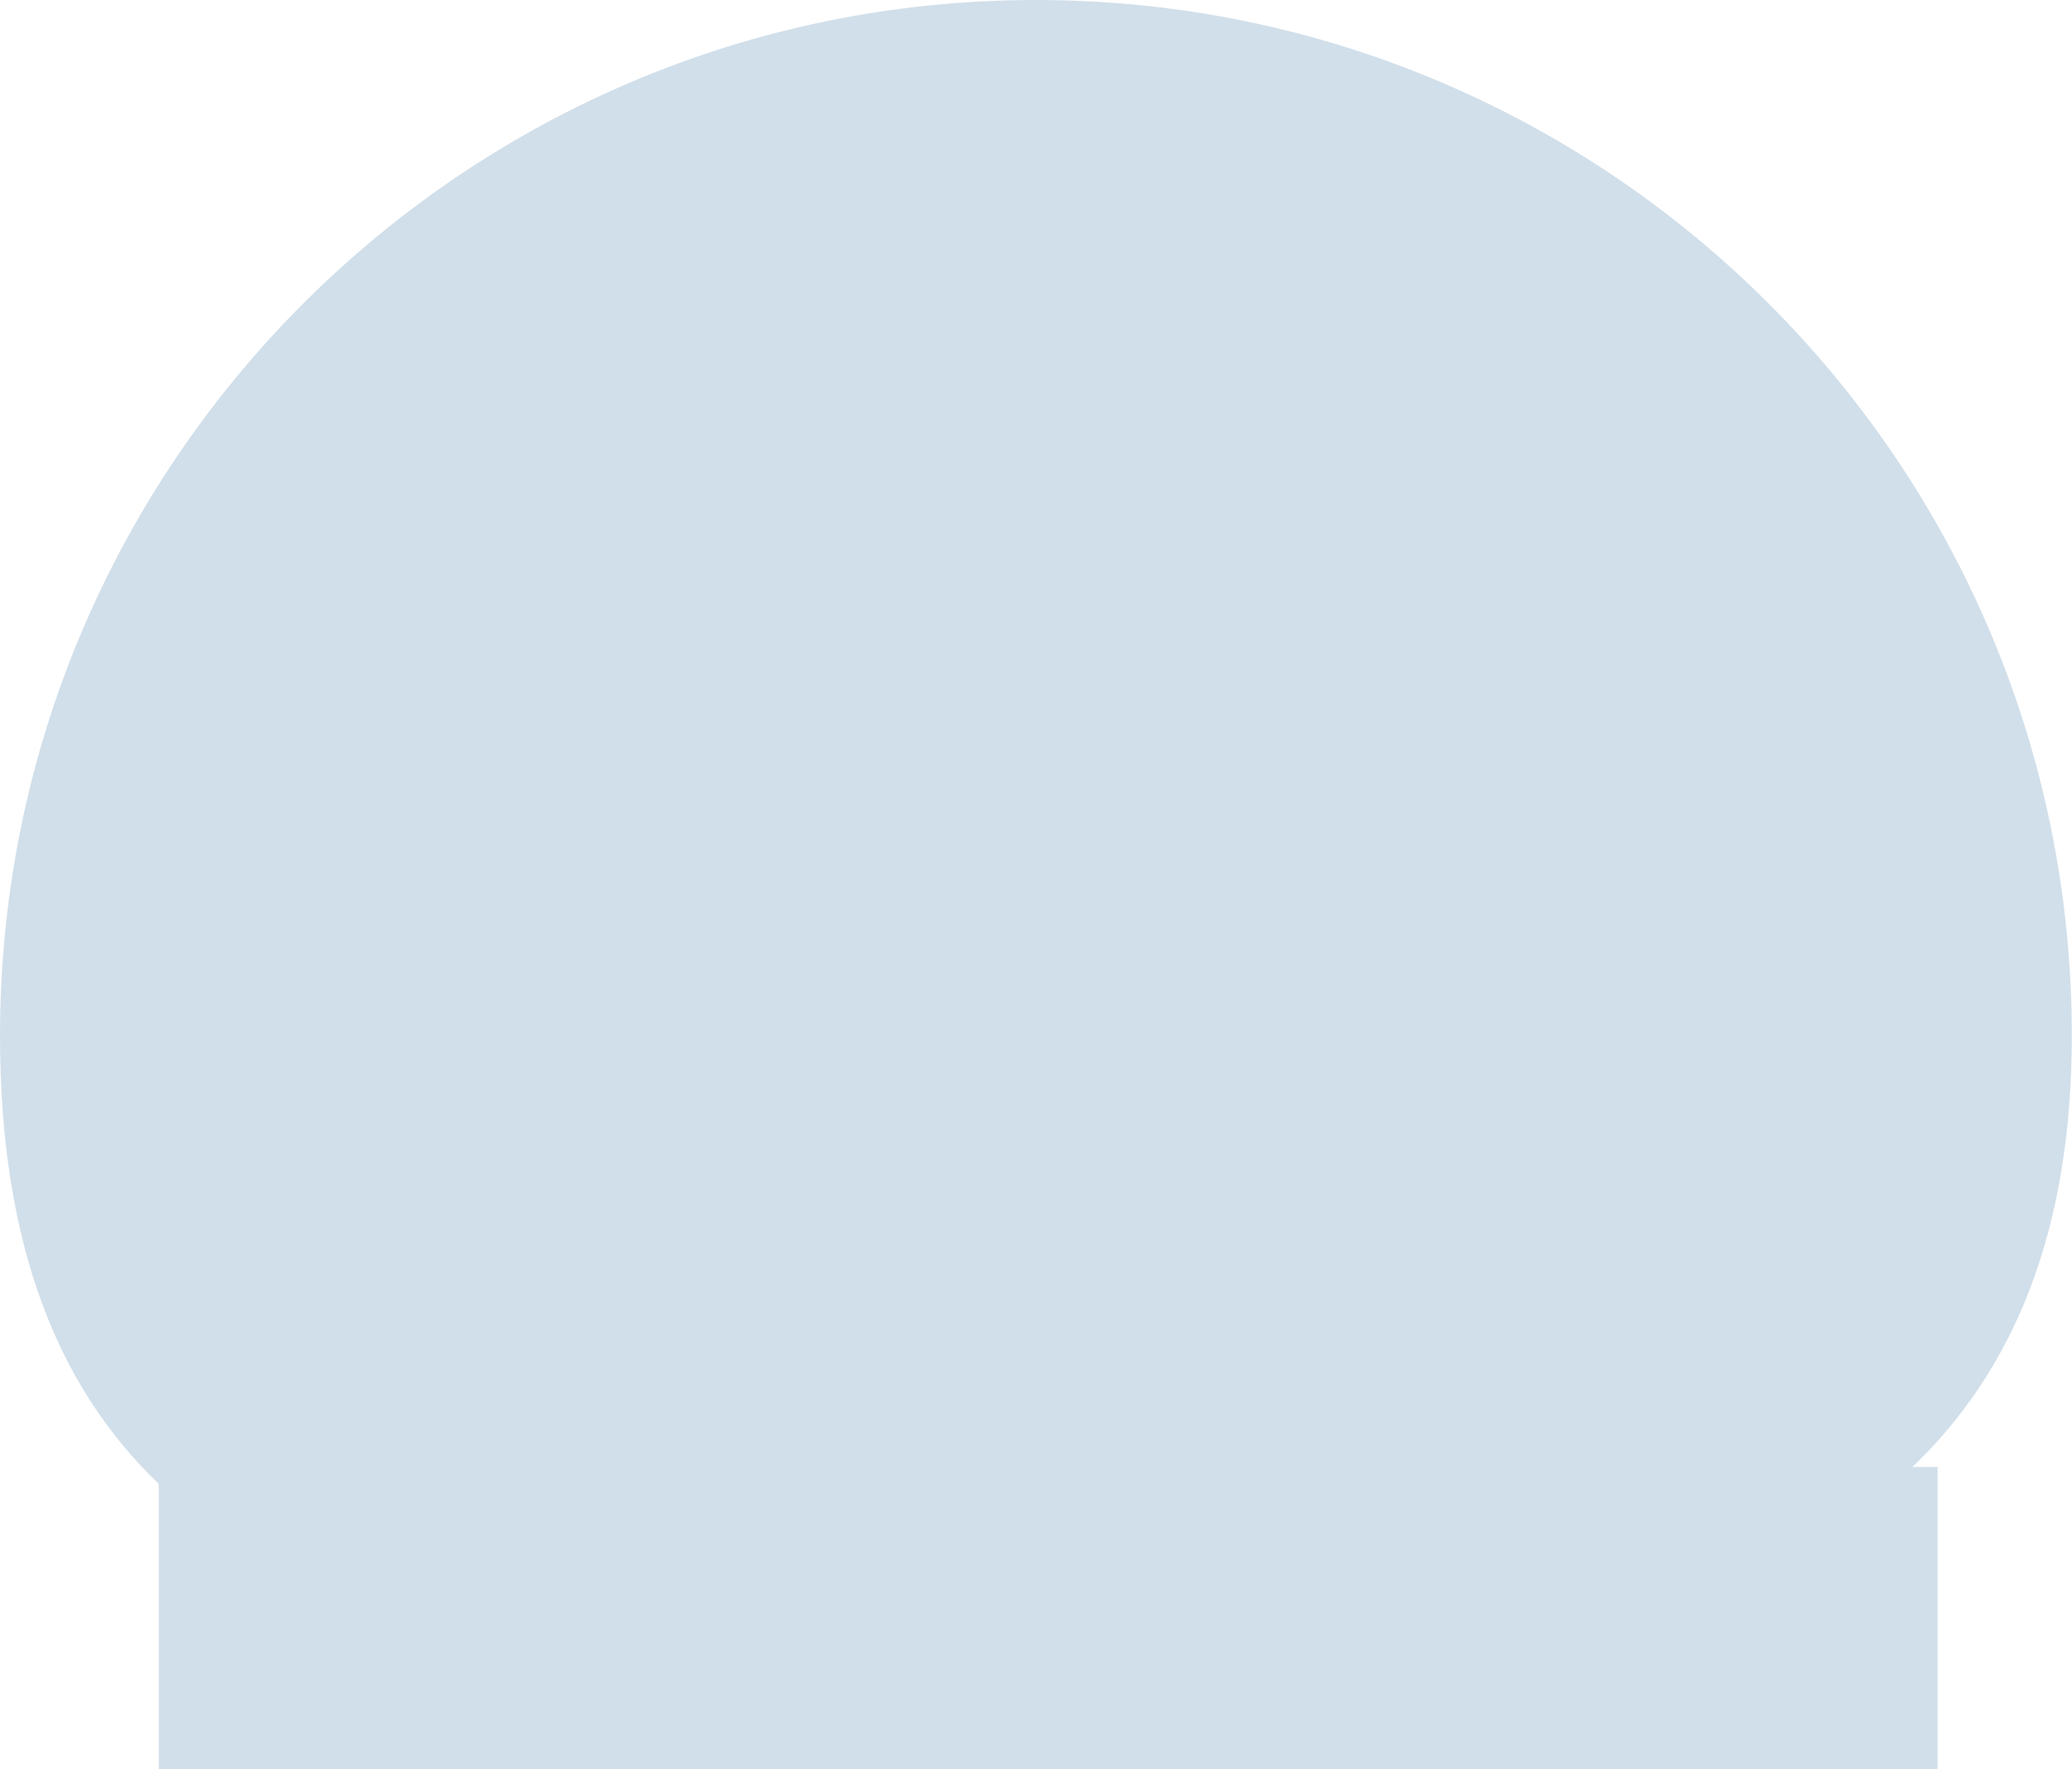 <?xml version="1.0" encoding="UTF-8"?> <svg xmlns="http://www.w3.org/2000/svg" width="6268" height="5354" viewBox="0 0 6268 5354" fill="none"> <path fill-rule="evenodd" clip-rule="evenodd" d="M5785.23 4438.94C6089.44 4147.79 6267.48 3730.21 6267.48 3133.74C6267.48 1403.02 4864.46 0 3133.74 0C1403.02 0 0 1403.02 0 3133.74C0 3766.03 174.459 4197.3 480.298 4490.03V5353.64H5861.48V4438.94H5785.23Z" fill="#D1DFEA"></path> </svg> 